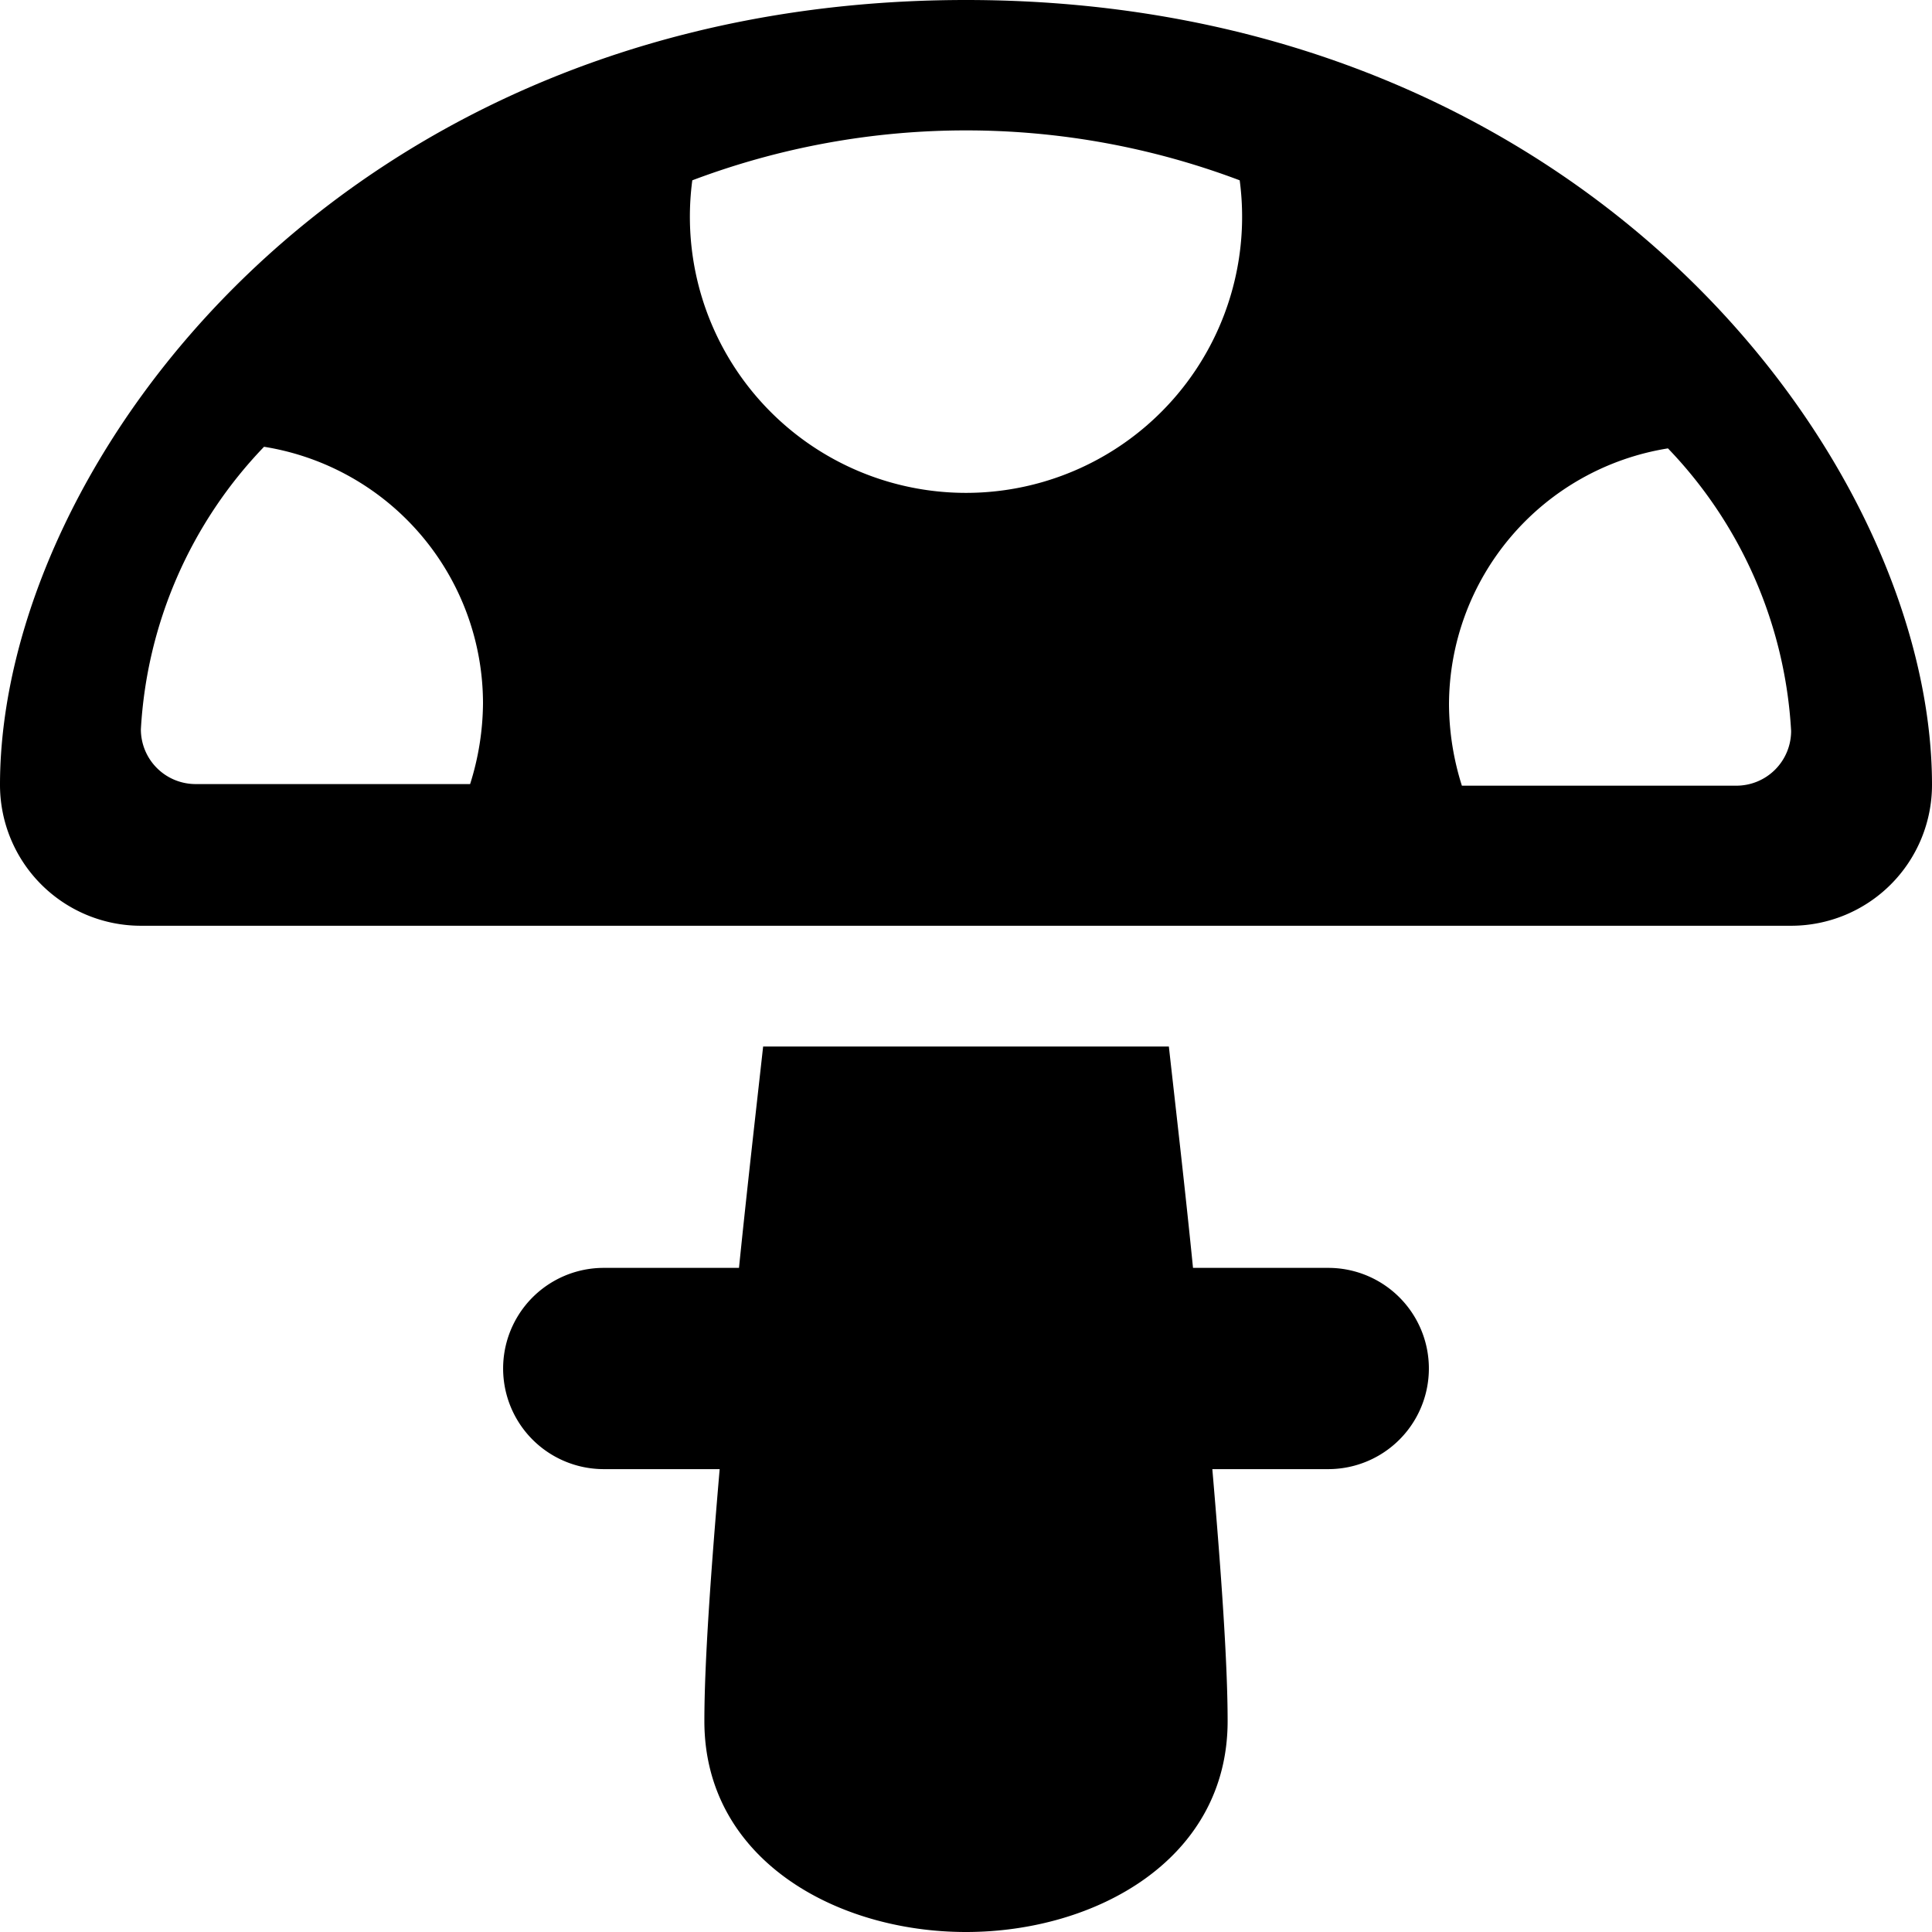 <svg xmlns="http://www.w3.org/2000/svg" viewBox="0 0 24 24"><g><path d="M9.48 13c-0.09 0.81 -0.2 1.77 -0.3 2.75H7.5a1.25 1.25 0 0 0 0 2.5h1.44c-0.11 1.28 -0.19 2.41 -0.19 3.13C8.75 23.1 10.39 24 12 24s3.25 -0.9 3.25 -2.62c0 -0.72 -0.08 -1.85 -0.19 -3.13h1.44a1.25 1.25 0 0 0 0 -2.5h-1.68c-0.1 -1 -0.21 -1.94 -0.3 -2.75Z" fill="#000000" stroke-width="1"></path><path d="M12 0C4.27 0 0 5.77 0 9.75a1.75 1.75 0 0 0 1.75 1.75h20.5A1.75 1.75 0 0 0 24 9.75C24 5.77 19.73 0 12 0Zm10.25 9.08a0.68 0.68 0 0 1 -0.68 0.68h-3.41a3.4 3.4 0 0 1 -0.16 -1 3.23 3.23 0 0 1 2.72 -3.19 5.51 5.51 0 0 1 1.53 3.51ZM6 8.74a3.4 3.4 0 0 1 -0.16 1H2.43a0.68 0.68 0 0 1 -0.68 -0.68 5.51 5.51 0 0 1 1.53 -3.51A3.23 3.23 0 0 1 6 8.74Zm2.6 -6.5a9.63 9.63 0 0 1 6.8 0 3.43 3.43 0 1 1 -6.8 0Z" fill="#000000" stroke-width="1"></path></g></svg>